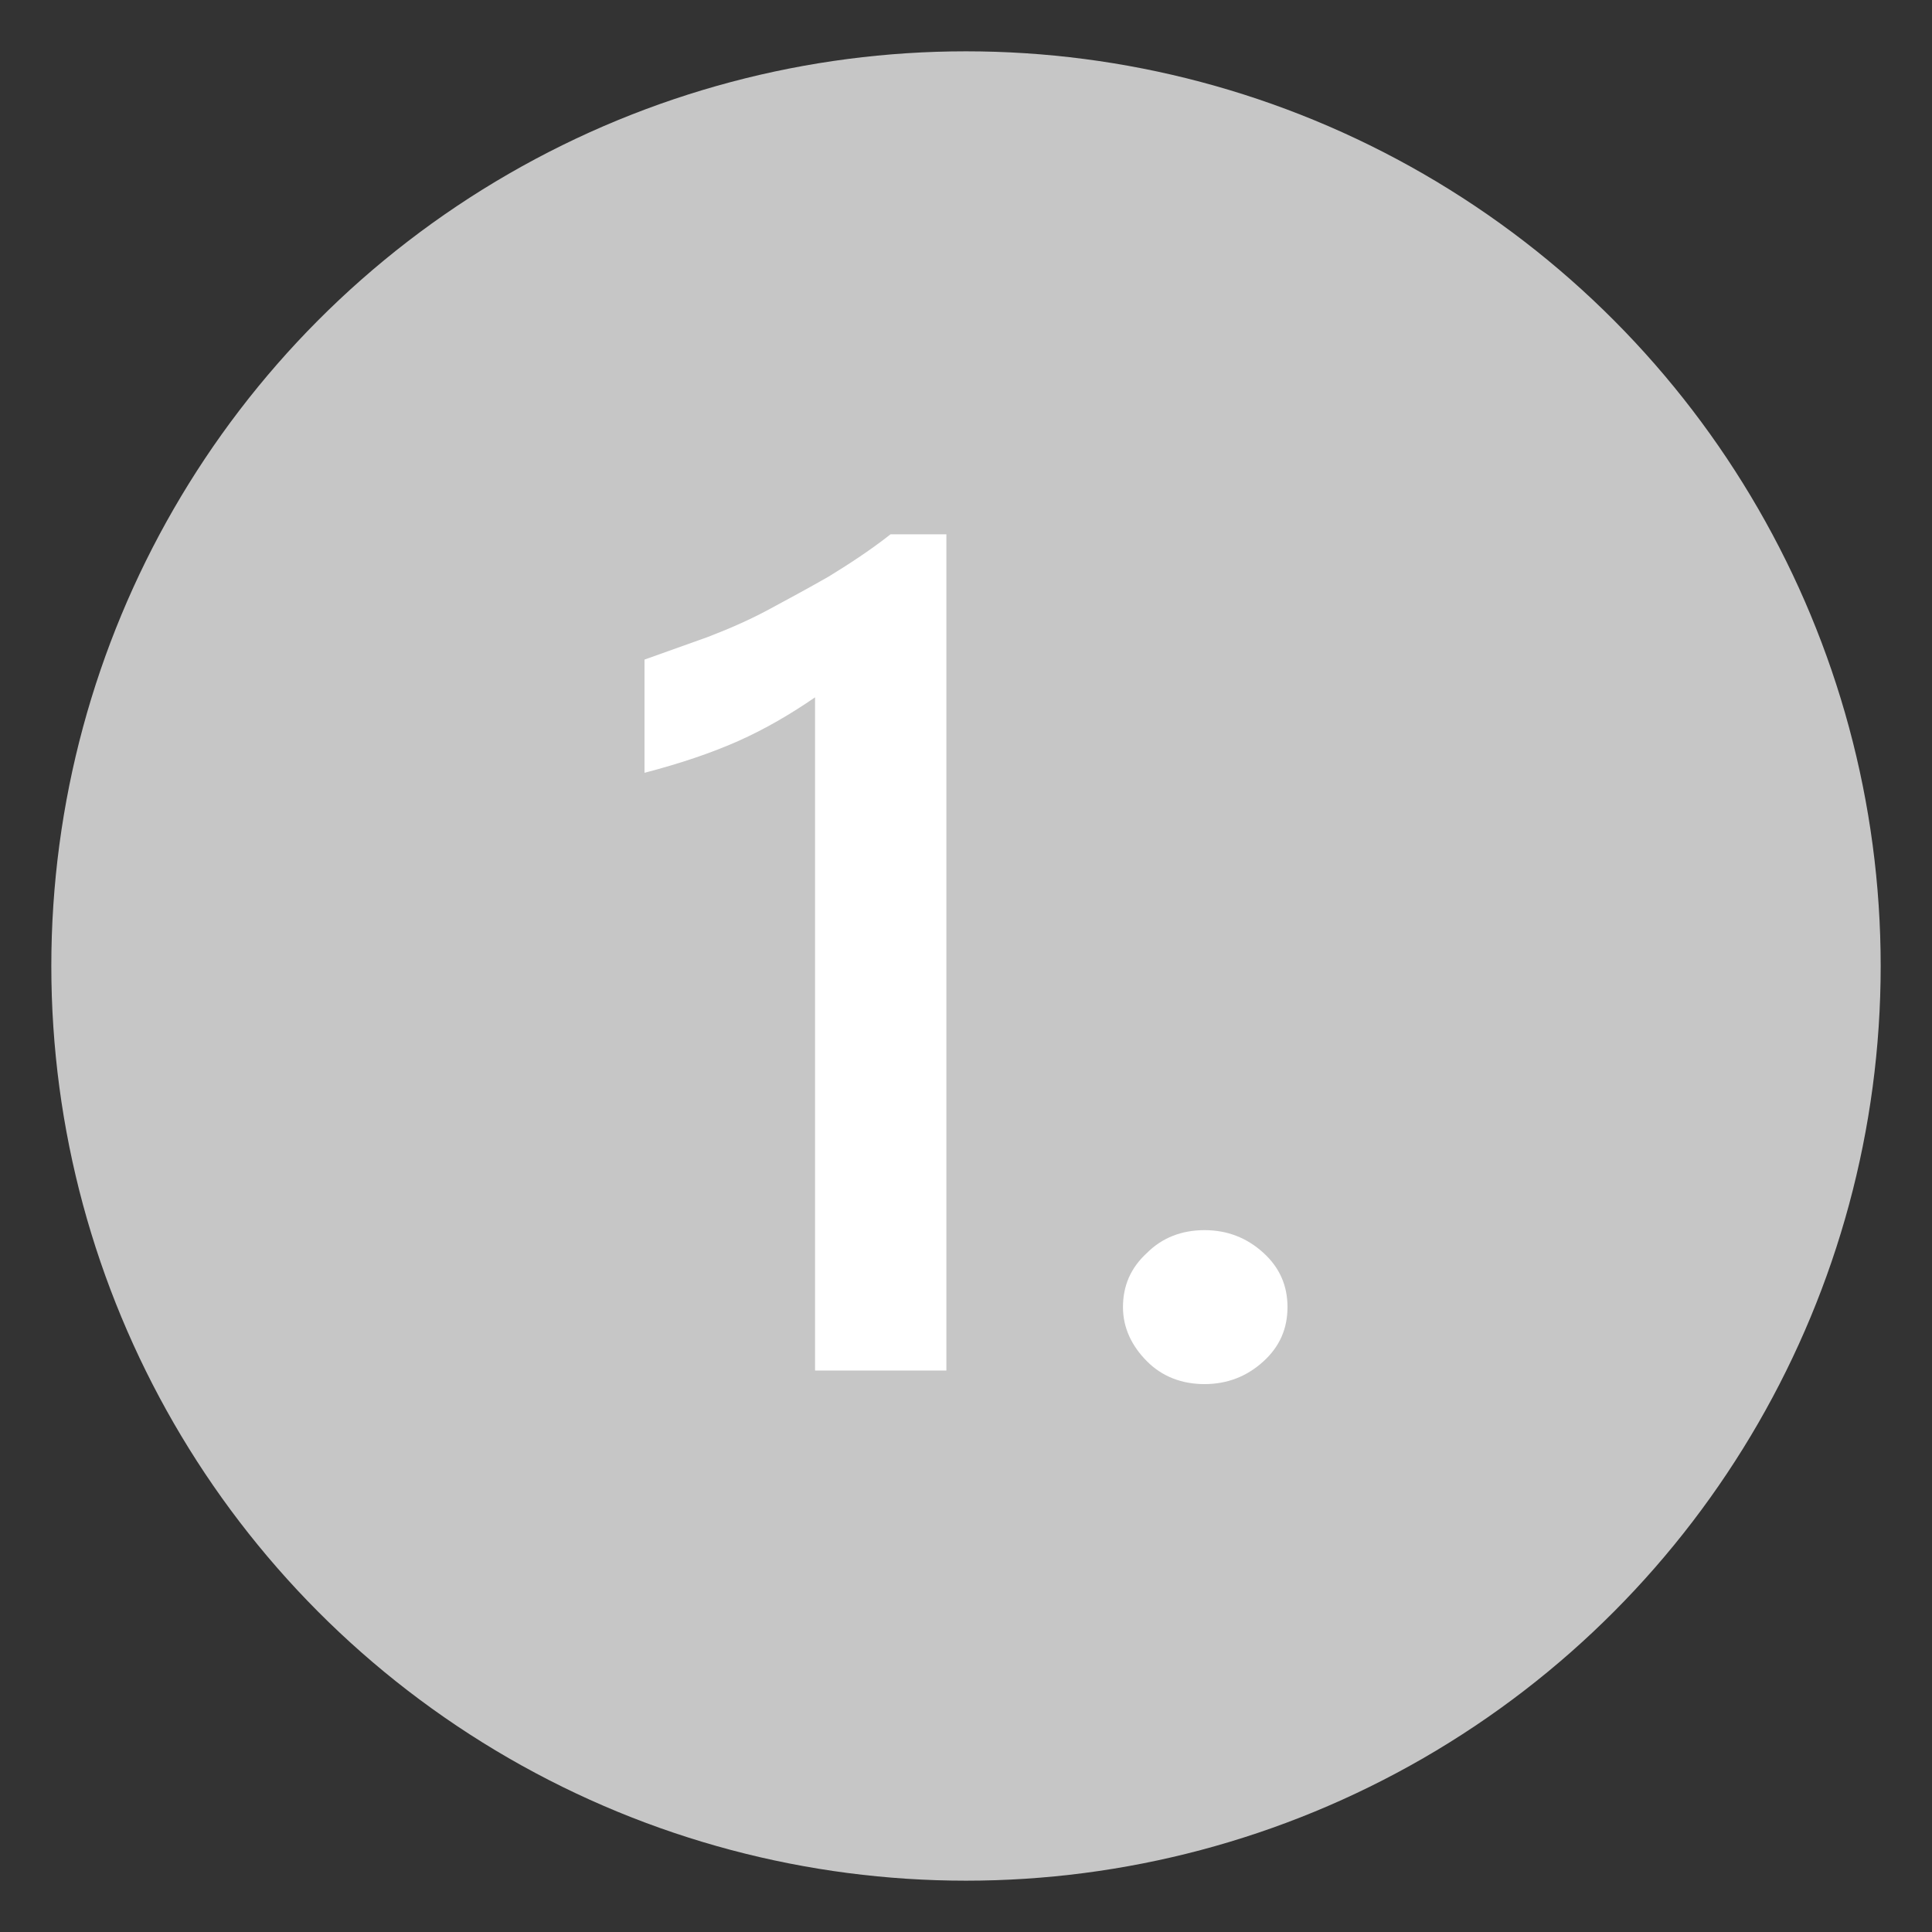 <?xml version="1.0" encoding="utf-8"?>
<!-- Generator: Adobe Illustrator 26.4.1, SVG Export Plug-In . SVG Version: 6.00 Build 0)  -->
<svg version="1.1" id="Layer_1" xmlns="http://www.w3.org/2000/svg" xmlns:xlink="http://www.w3.org/1999/xlink" x="0px" y="0px"
	 viewBox="0 0 128 128" style="enable-background:new 0 0 128 128;" xml:space="preserve">
<rect x="0" y="0" width="128" height="128" fill="#333333" stroke="none"/>
<style type="text/css">
	.st0{fill:#C6C6C6;}
	.st1{fill:#FFFFFF;}
</style>
<circle class="st0" cx="64" cy="64" r="60.6"/>
<g>
	<path class="st1" d="M62.7,35.5v55.3h-8.7V46.2c-1.6,1.1-3.3,2.1-5.1,2.9c-1.8,0.8-3.9,1.5-6.2,2.1v-7.5c1.4-0.5,2.8-1,4.2-1.5
		c1.3-0.5,2.7-1.1,4-1.8c1.3-0.7,2.6-1.4,4-2.2c1.3-0.8,2.7-1.7,4.1-2.8H62.7z"/>
	<path class="st1" d="M79.8,91.7c-1.5,0-2.8-0.5-3.8-1.5c-1-1-1.6-2.2-1.6-3.6c0-1.4,0.5-2.6,1.6-3.6c1-1,2.3-1.5,3.8-1.5
		c1.5,0,2.8,0.5,3.9,1.5c1.1,1,1.6,2.2,1.6,3.6c0,1.4-0.5,2.6-1.6,3.6C82.6,91.2,81.3,91.7,79.8,91.7z"/>
</g>
</svg>
